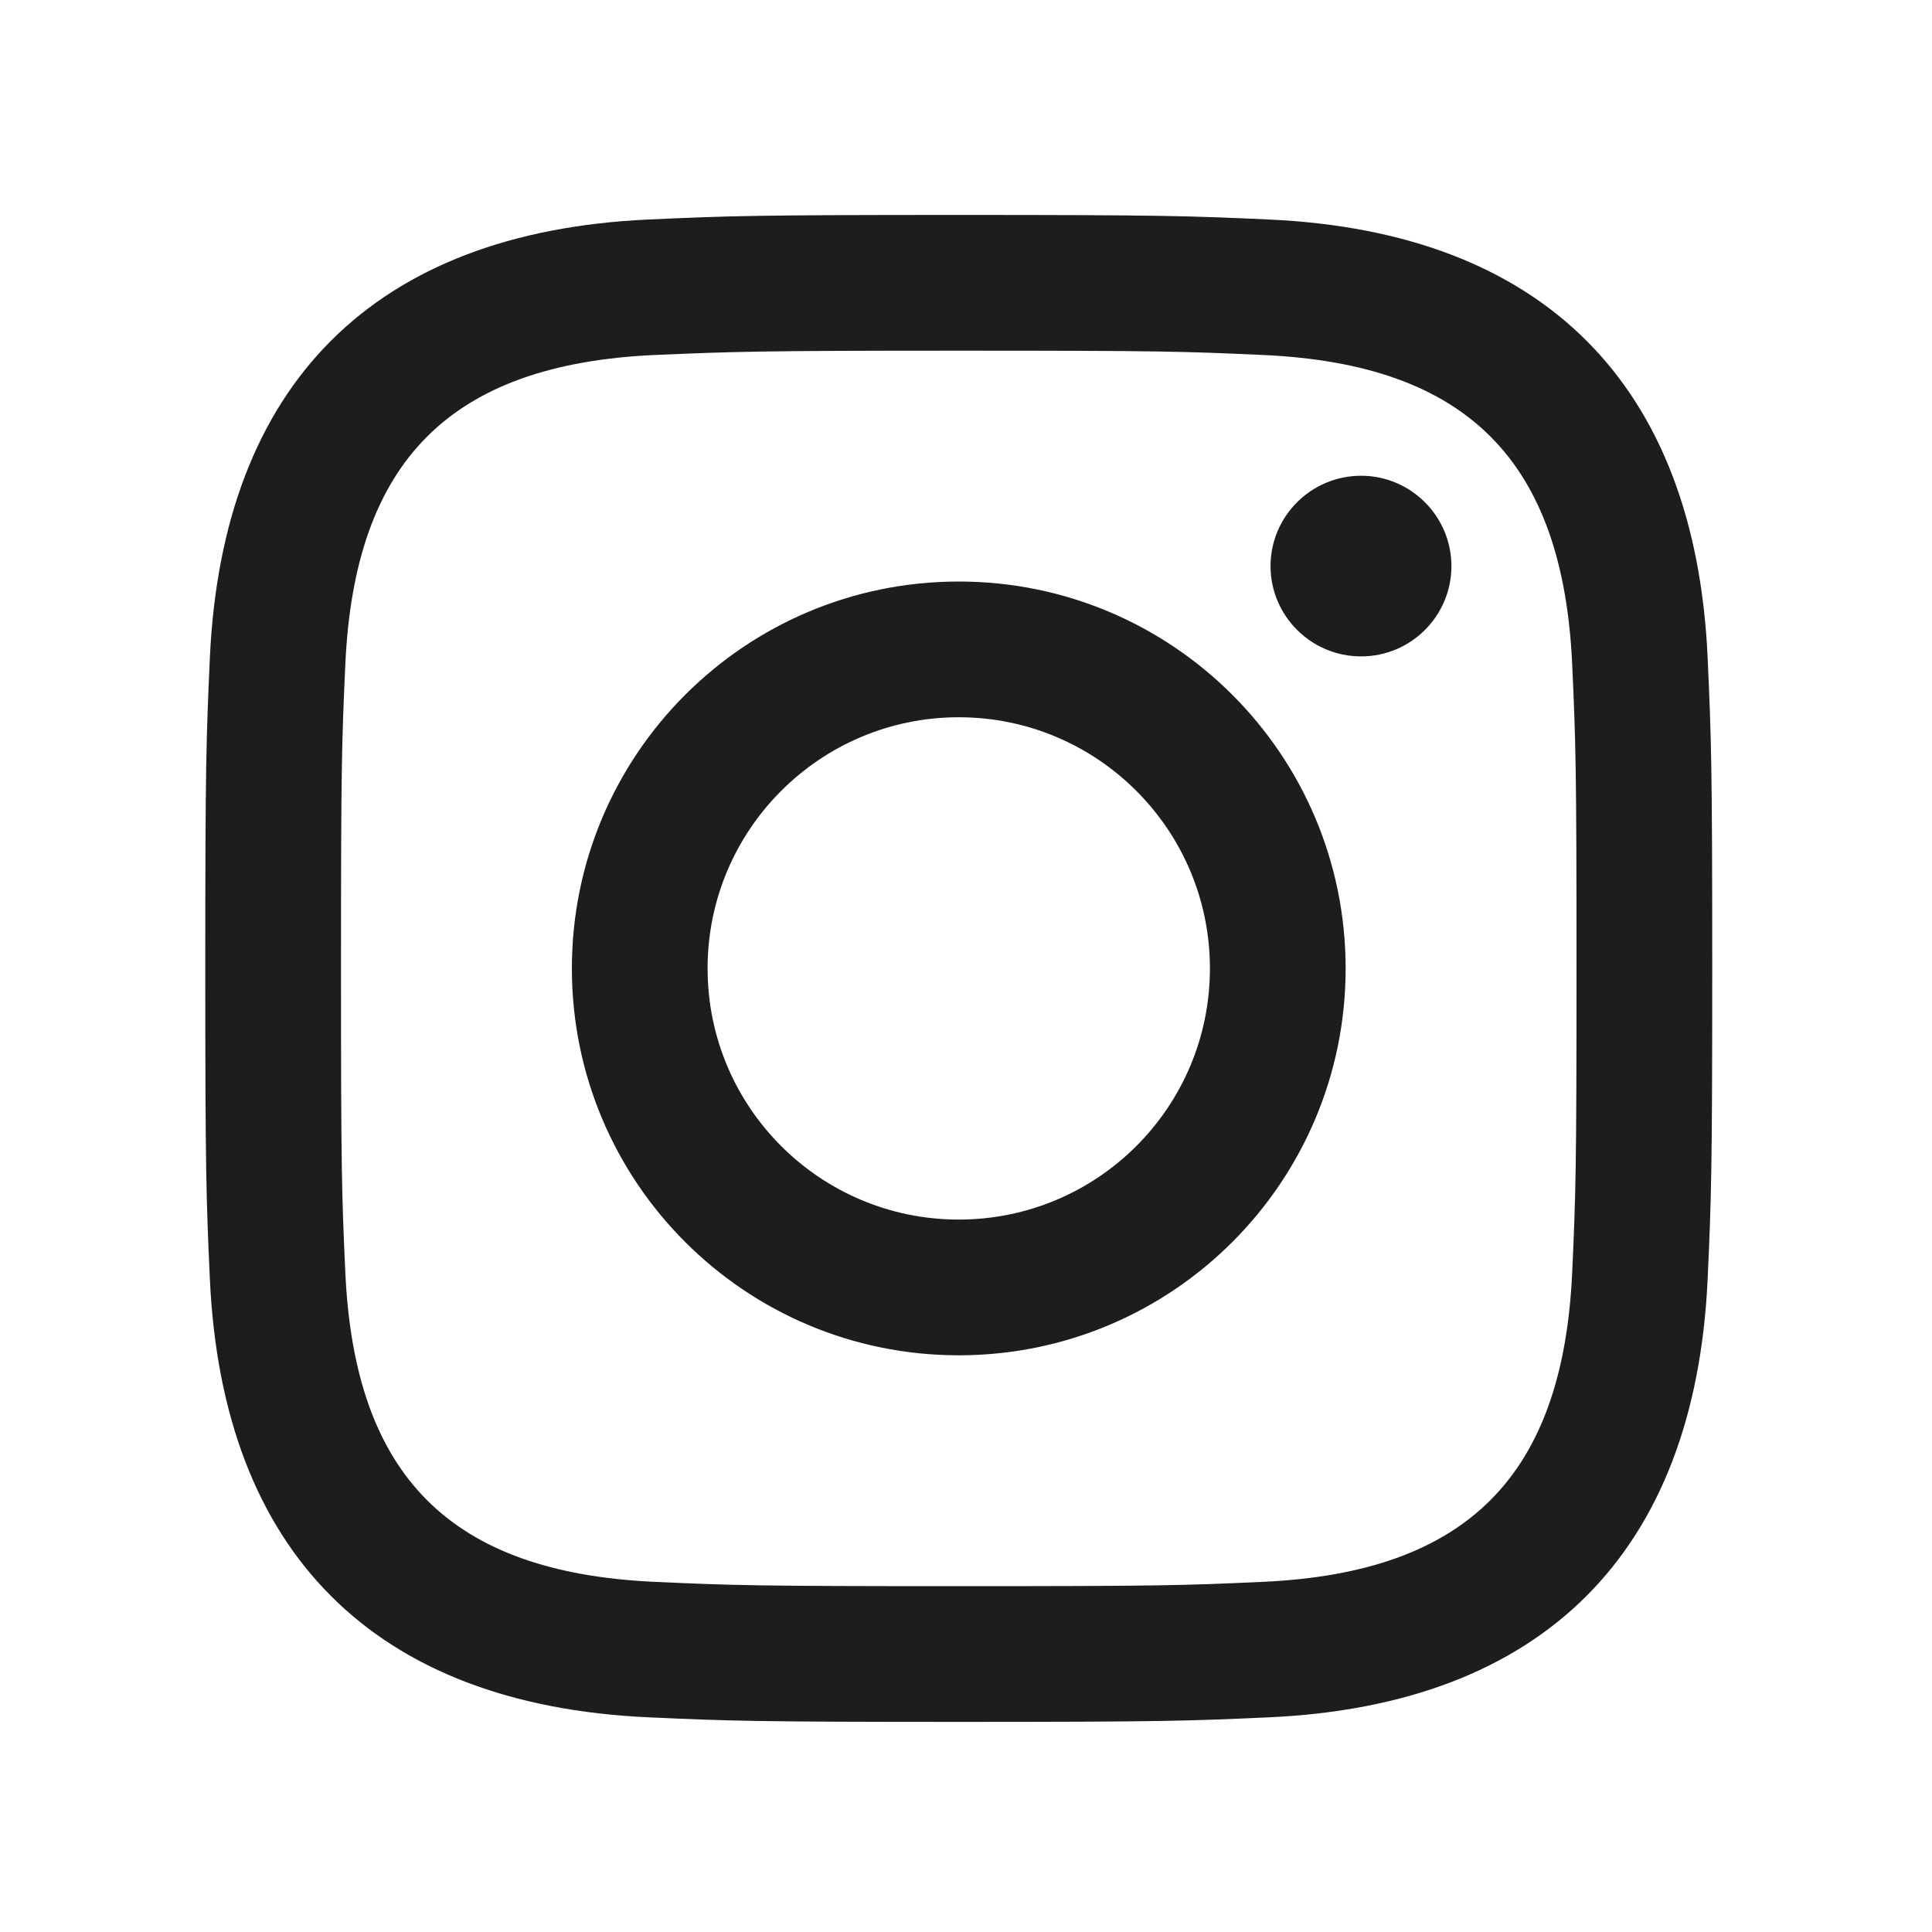 <?xml version="1.0" encoding="utf-8"?>
<!-- Generator: Adobe Illustrator 27.0.0, SVG Export Plug-In . SVG Version: 6.00 Build 0)  -->
<svg version="1.1" id="Ebene_1" xmlns="http://www.w3.org/2000/svg" xmlns:xlink="http://www.w3.org/1999/xlink" x="0px" y="0px"
	 viewBox="0 0 800 800" style="enable-background:new 0 0 800 800;" xml:space="preserve">
<style type="text/css">
	.st0{fill:#1D1D1B;}
</style>
<path class="st0" d="M397,145.2c83.3,0,93.2,0.3,126.1,1.8c84.6,3.8,124,44,127.9,127.9c1.5,32.9,1.8,42.8,1.8,126.1
	c0,83.3-0.3,93.2-1.8,126.1c-3.9,83.8-43.3,124-127.9,127.9c-32.9,1.5-42.7,1.8-126.1,1.8c-83.3,0-93.2-0.3-126.1-1.8
	c-84.8-3.9-124-44.2-127.9-127.9c-1.5-32.9-1.8-42.7-1.8-126.1c0-83.3,0.3-93.2,1.8-126.1c3.9-83.9,43.3-124,127.9-127.9
	C303.8,145.6,313.7,145.2,397,145.2z M397,89c-84.7,0-95.3,0.4-128.6,1.9C155.1,96.1,92.1,158.9,86.9,272.4
	C85.4,305.7,85,316.3,85,401s0.4,95.4,1.9,128.6c5.2,113.3,68.1,176.3,181.5,181.5c33.3,1.5,43.9,1.9,128.6,1.9s95.4-0.4,128.6-1.9
	c113.2-5.2,176.3-68.1,181.5-181.5c1.5-33.3,1.9-43.9,1.9-128.6s-0.4-95.3-1.9-128.6c-5.1-113.2-68-176.3-181.5-181.5
	C492.4,89.4,481.7,89,397,89z M397,240.8c-88.5,0-160.2,71.7-160.2,160.2S308.5,561.2,397,561.2S557.2,489.5,557.2,401
	C557.2,312.5,485.5,240.8,397,240.8z M397,505c-57.4,0-104-46.5-104-104c0-57.4,46.6-104,104-104s104,46.6,104,104
	C501,458.5,454.4,505,397,505z M563.6,197c-20.7,0-37.5,16.8-37.5,37.4s16.8,37.4,37.5,37.4c20.7,0,37.4-16.8,37.4-37.4
	S584.2,197,563.6,197z"/>
</svg>
